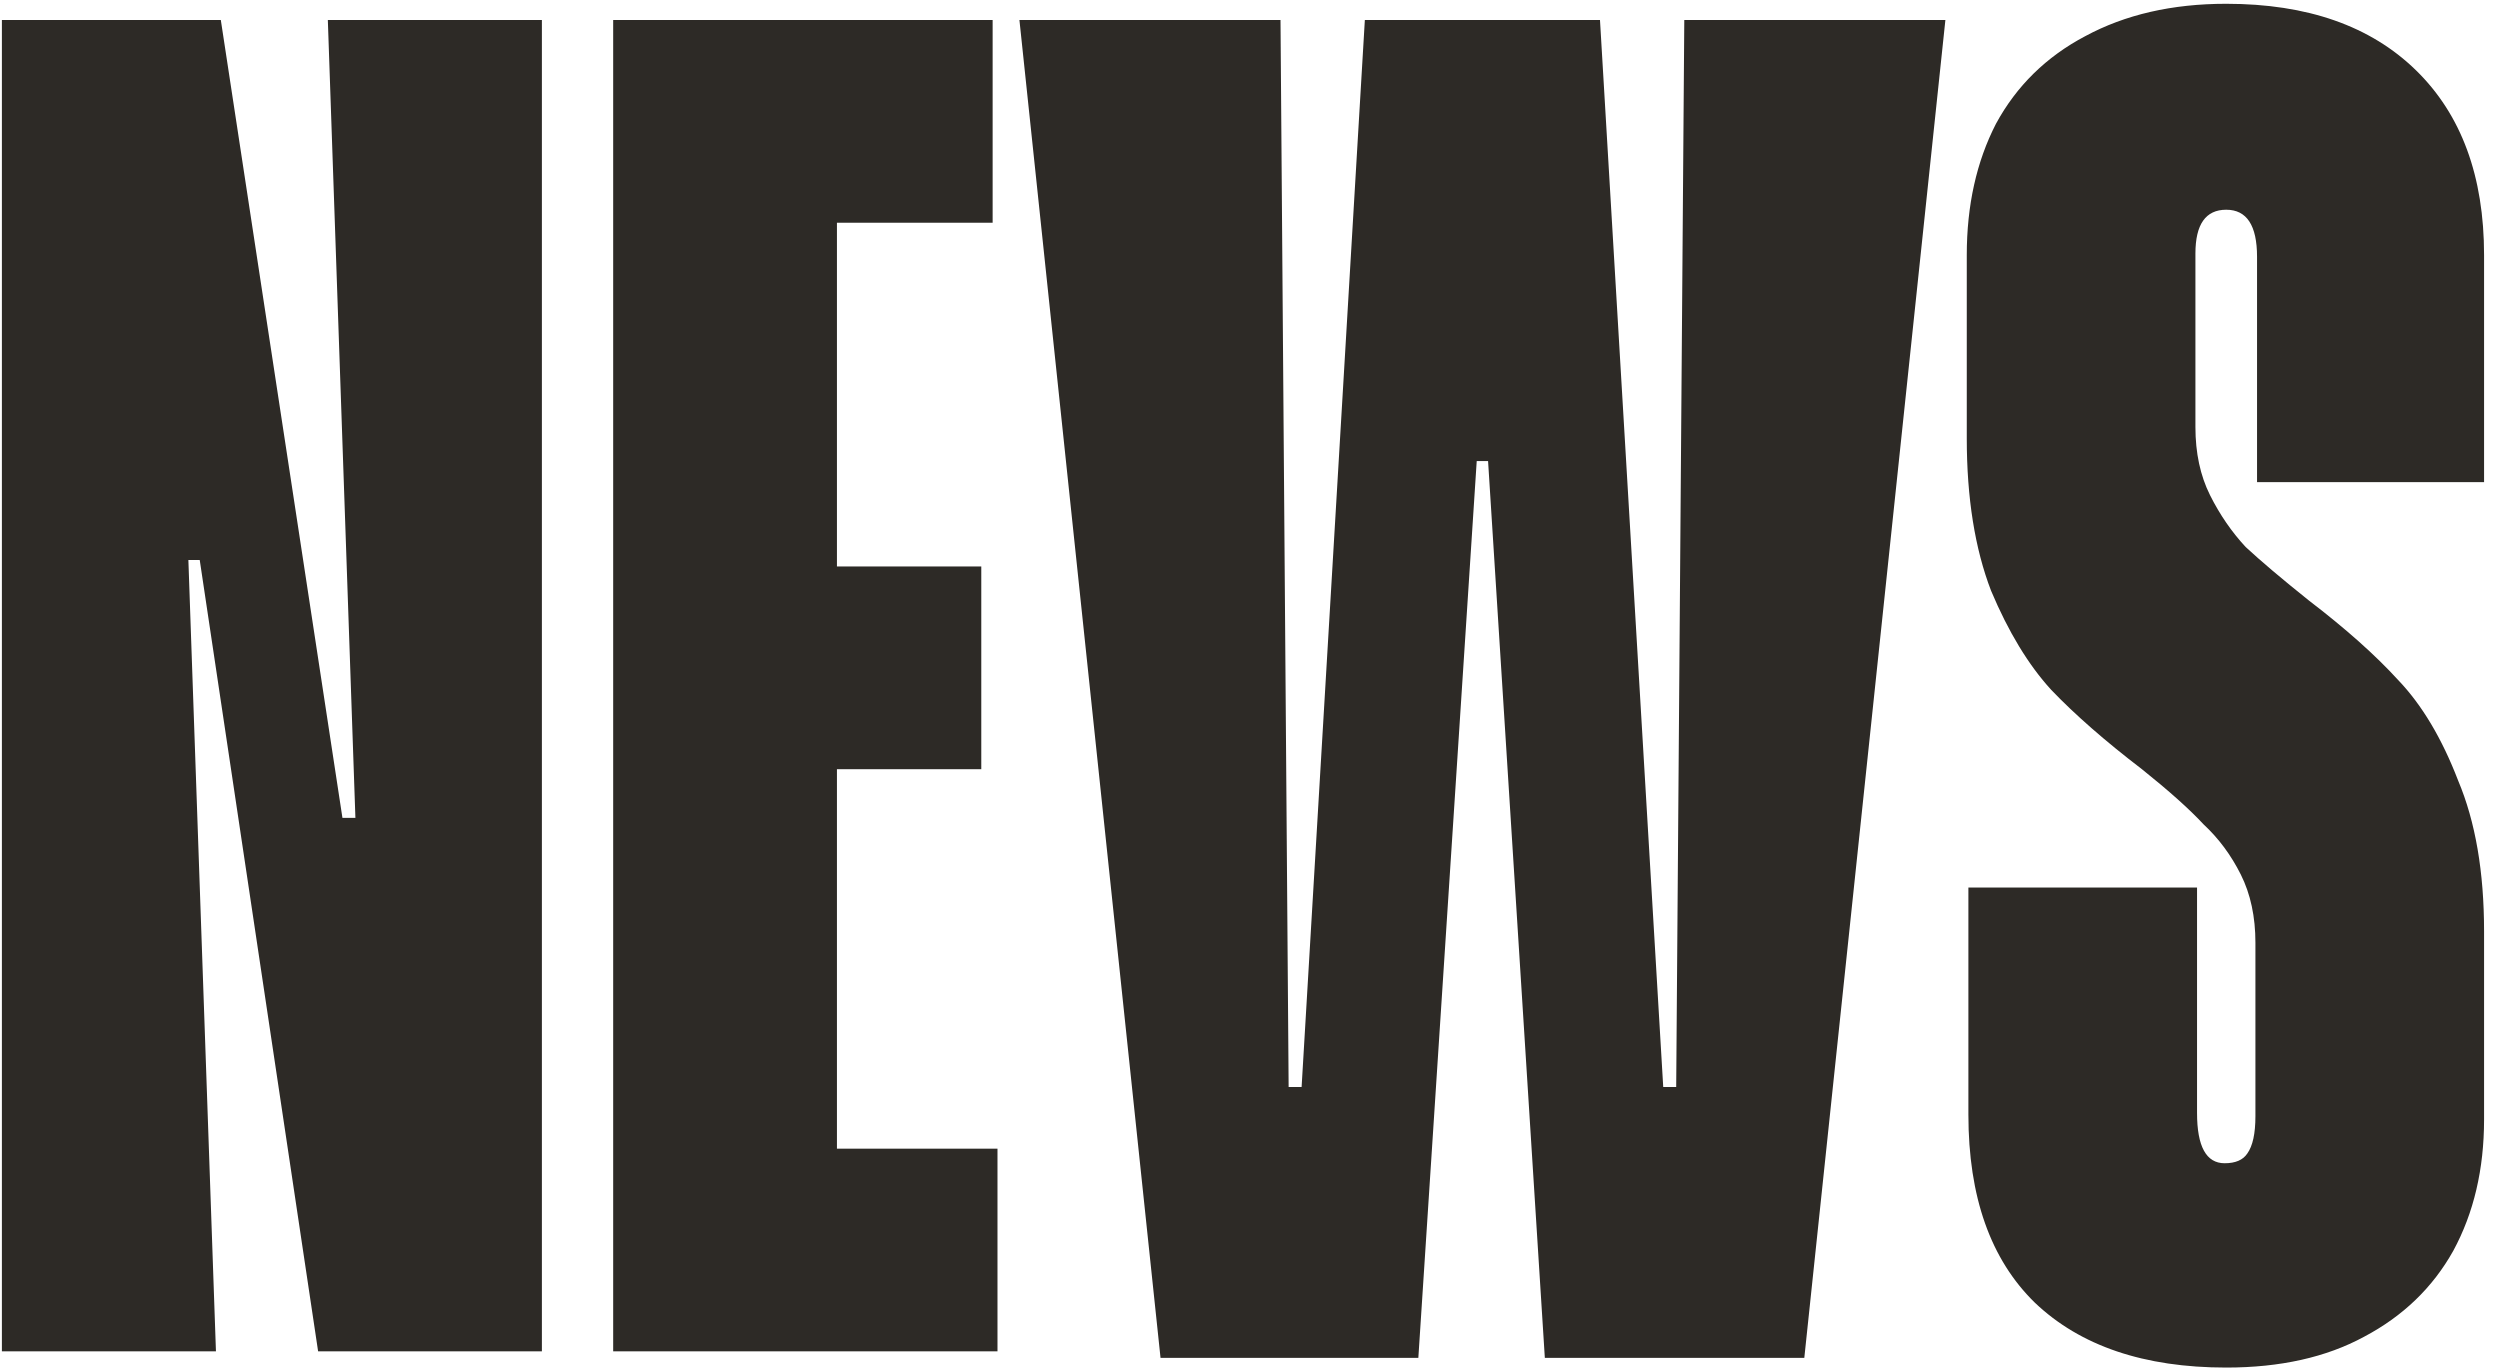<svg width="148" height="81" viewBox="0 0 148 81" fill="none" xmlns="http://www.w3.org/2000/svg">
<path d="M0.112 1.184H13.072L20.272 48.416H21.04L19.408 1.184H32.08V80H18.832L11.824 33.152H11.152L12.784 80H0.112V1.184ZM59.051 68V80H36.3V1.184H58.764V13.184H49.547V33.536H58.092V45.536H49.547V68H59.051ZM60.35 1.184H75.806L76.287 64.352H77.055L80.799 1.184H94.719L98.463 64.352H99.231L99.71 1.184H115.167L106.815 80.384H91.454L88.094 27.296H87.422L83.966 80.384H68.703L60.35 1.184ZM131.793 80.96C126.929 80.96 123.153 79.68 120.465 77.12C117.841 74.56 116.529 70.848 116.529 65.984V52.544H130.065V65.888C130.065 67.872 130.609 68.864 131.697 68.864C132.337 68.864 132.785 68.672 133.041 68.288C133.361 67.84 133.521 67.104 133.521 66.08V55.808C133.521 54.272 133.233 52.928 132.657 51.776C132.081 50.624 131.345 49.632 130.449 48.8C129.617 47.904 128.401 46.816 126.801 45.536C124.625 43.872 122.833 42.304 121.425 40.832C120.081 39.36 118.897 37.408 117.873 34.976C116.913 32.48 116.433 29.472 116.433 25.952V15.104C116.433 12.16 117.009 9.568 118.161 7.328C119.377 5.088 121.137 3.36 123.441 2.144C125.809 0.864 128.593 0.224 131.793 0.224C136.593 0.224 140.337 1.536 143.025 4.16C145.713 6.784 147.057 10.432 147.057 15.104V28.544H133.617V15.2C133.617 13.344 133.009 12.416 131.793 12.416C130.577 12.416 129.969 13.28 129.969 15.008V25.28C129.969 26.816 130.257 28.16 130.833 29.312C131.409 30.464 132.113 31.488 132.945 32.384C133.841 33.216 135.089 34.272 136.689 35.552C138.865 37.216 140.625 38.784 141.969 40.256C143.377 41.728 144.561 43.712 145.521 46.208C146.545 48.64 147.057 51.616 147.057 55.136V66.272C147.057 69.216 146.449 71.808 145.233 74.048C144.017 76.224 142.257 77.92 139.953 79.136C137.713 80.352 134.993 80.96 131.793 80.96Z" fill="#2D2A26"/>
</svg>
